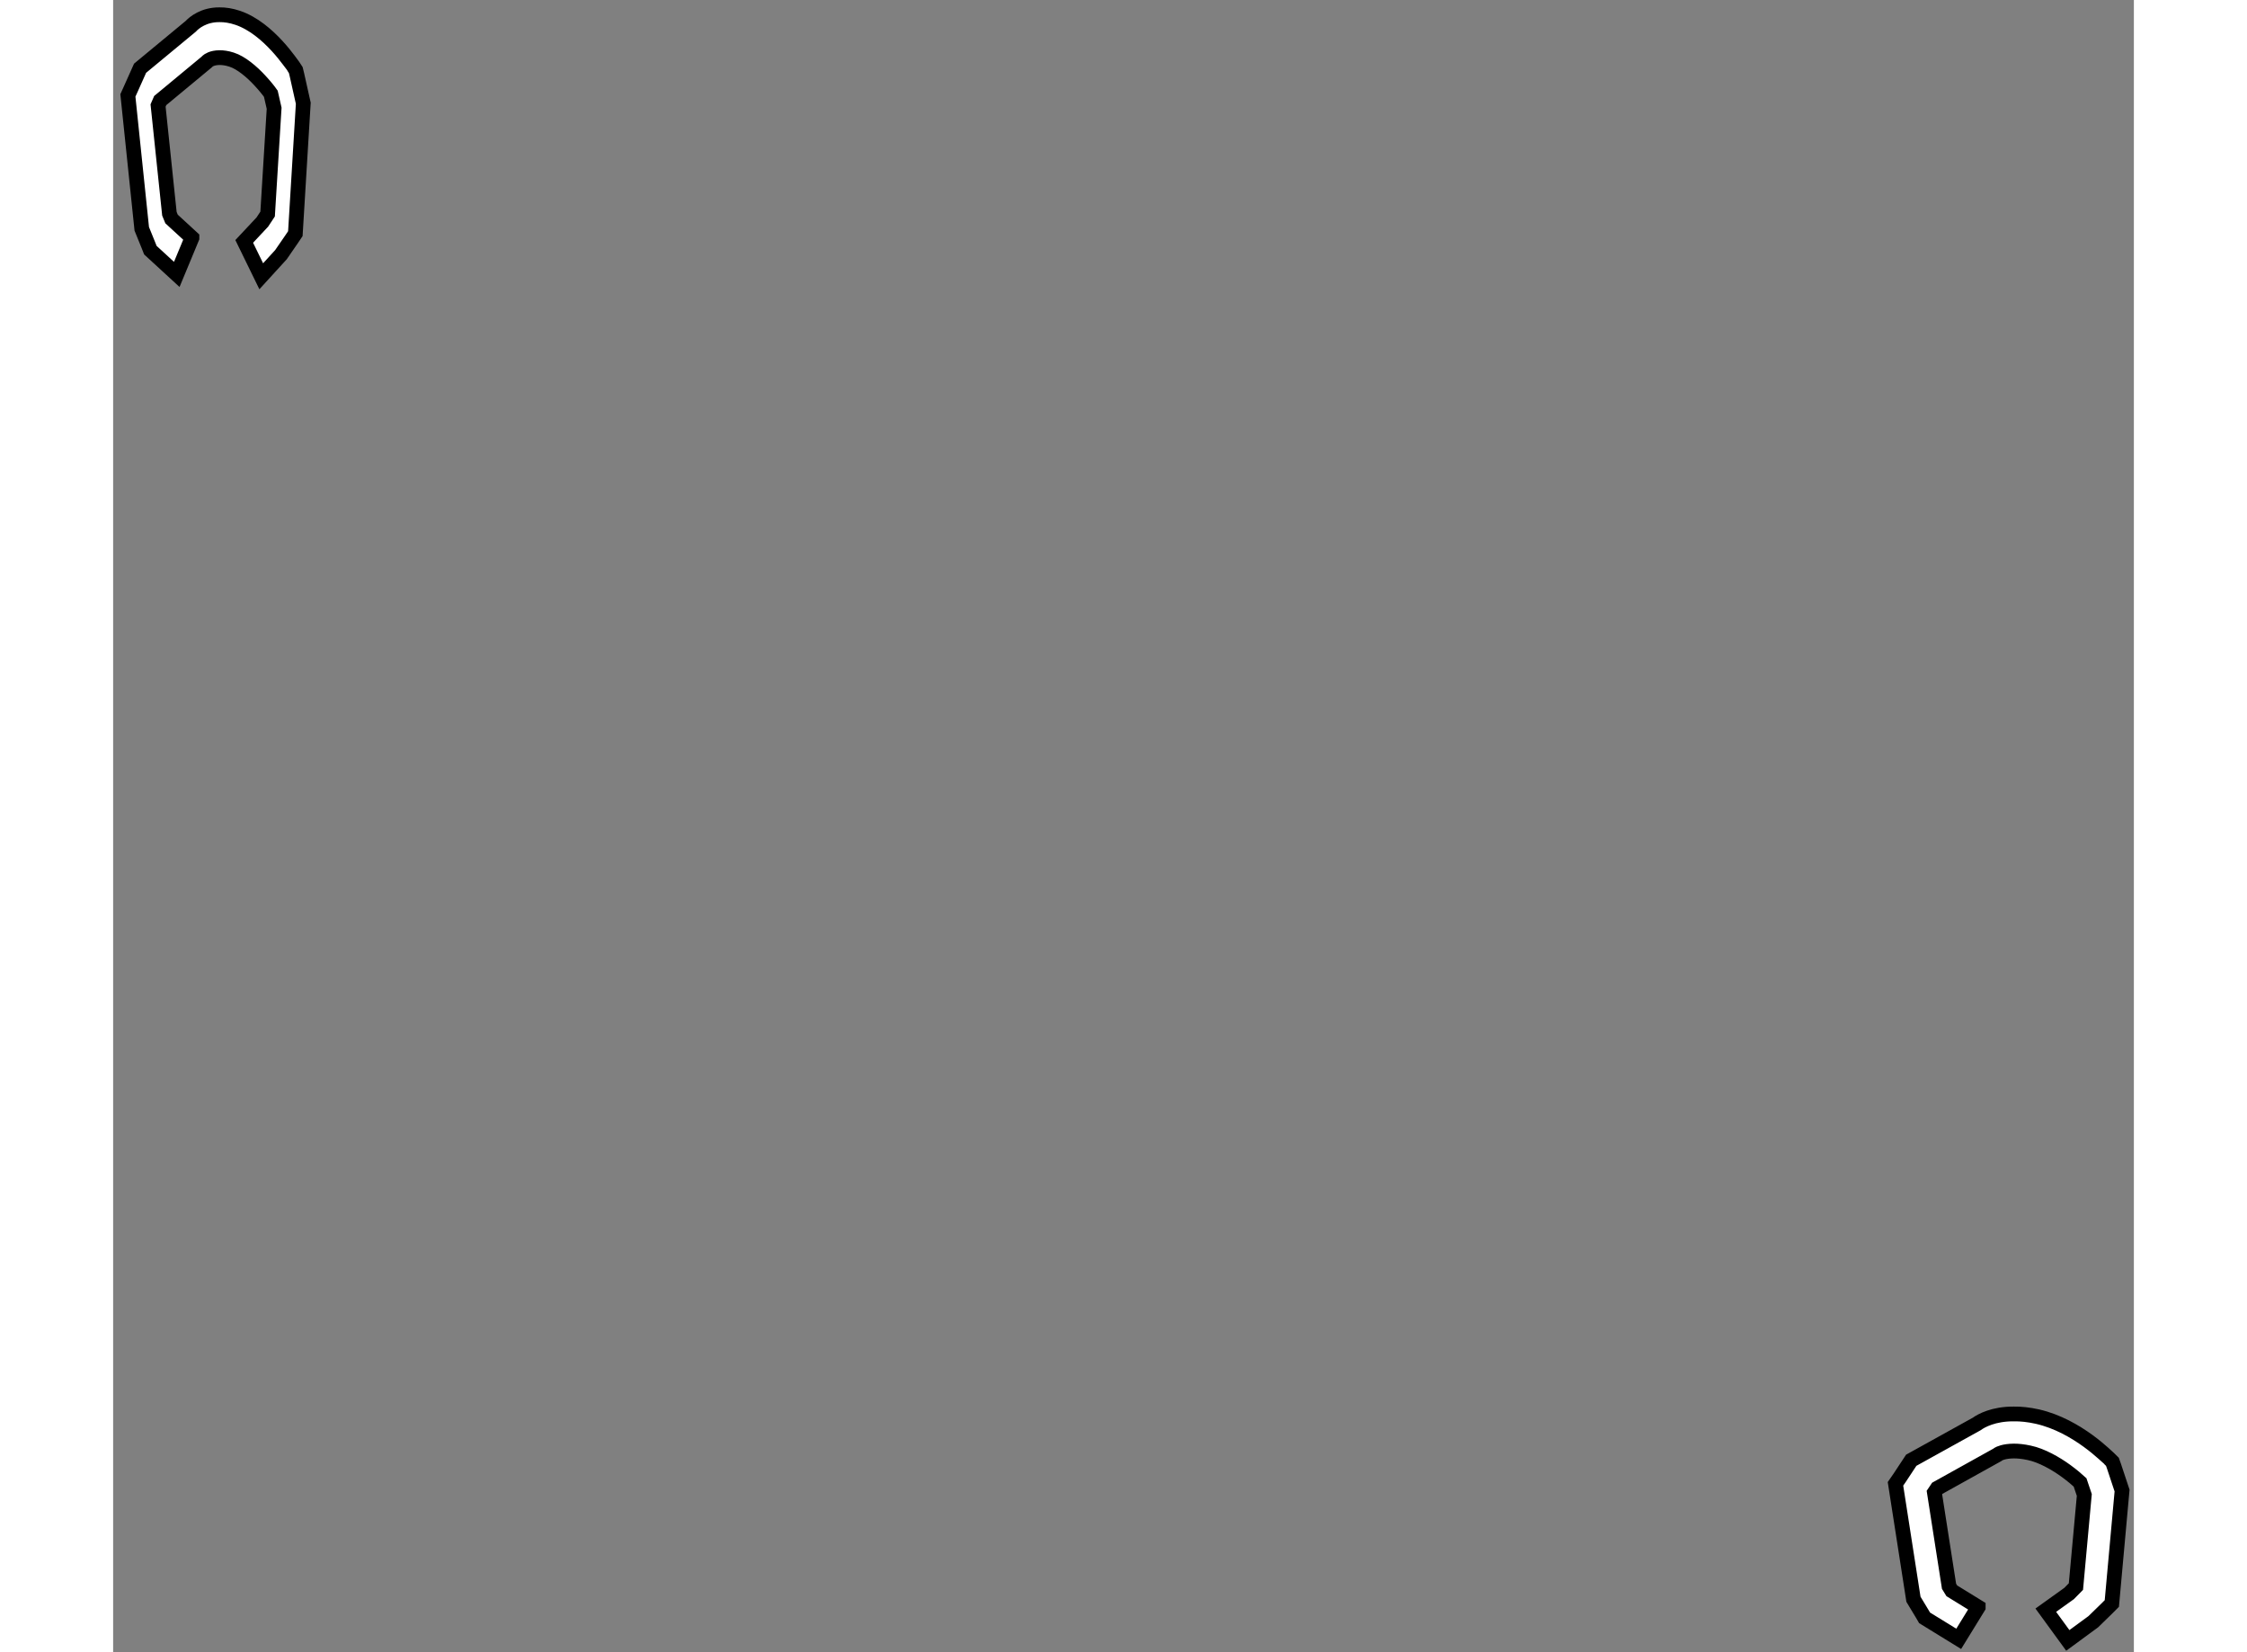 <?xml version="1.0" encoding="utf-8"?>
<!-- Generator: Adobe Illustrator 15.1.0, SVG Export Plug-In . SVG Version: 6.00 Build 0)  -->
<!DOCTYPE svg PUBLIC "-//W3C//DTD SVG 1.1//EN" "http://www.w3.org/Graphics/SVG/1.1/DTD/svg11.dtd">
<svg version="1.1" xmlns="http://www.w3.org/2000/svg" xmlns:xlink="http://www.w3.org/1999/xlink" x="0px" y="0px" width="244.8px"
	 height="180px" viewBox="71.137 95.256 68.491 56" enable-background="new 0 0 244.8 180" xml:space="preserve">
	
<rect x="71.137" y="95.256" width="68.491" height="56" fill="#808080" stroke="none"/>
	
<g><path fill="#FFFFFF" stroke="#000000" stroke-width="0.5" d="M136.643,149.832l0.79-0.566l0.231-0.235l0.284-3.105l-0.144-0.426
			c-0.097-0.09-0.261-0.231-0.474-0.387l0,0c-0.352-0.257-0.829-0.527-1.245-0.614l0,0c-0.212-0.047-0.383-0.062-0.525-0.062l0,0
			c-0.337,0.003-0.491,0.085-0.524,0.104l0,0c-0.002,0.001-0.003,0.002-0.003,0.002l0,0l-0.027,0.021l-2.042,1.136l-0.097,0.144
			l0.496,3.177l0.094,0.154l0.895,0.551v0.003l-0.661,1.074l-1.157-0.712l-0.076-0.131l-0.301-0.498l-0.609-3.913l0.138-0.199
			l0.396-0.6l2.218-1.229c0.152-0.111,0.574-0.347,1.263-0.34l0,0c0.23-0.004,0.499,0.023,0.798,0.09l0,0
			c1.367,0.313,2.392,1.403,2.438,1.431l0,0l0.102,0.101l0.052,0.146l0.275,0.828l-0.347,3.828l-0.16,0.161l-0.469,0.457
			l-0.863,0.633L136.643,149.832L136.643,149.832z"></path><path fill="#FFFFFF" stroke="#000000" stroke-width="0.5" d="M75.58,103.438l0.613-0.654l0.18-0.273l0.221-3.586l-0.112-0.492
			c-0.073-0.104-0.203-0.268-0.368-0.445l0,0c-0.272-0.297-0.642-0.611-0.963-0.711l0,0c-0.163-0.053-0.295-0.068-0.406-0.068l0,0
			c-0.262,0.002-0.381,0.096-0.405,0.117l0,0c-0.002,0-0.004,0.002-0.004,0.002l0,0l-0.019,0.023l-1.584,1.313l-0.073,0.168
			l0.384,3.668l0.073,0.178l0.691,0.635v0.006l-0.514,1.238l-0.895-0.822l-0.06-0.152l-0.232-0.572l-0.47-4.521l0.104-0.23
			l0.309-0.691l1.716-1.42c0.117-0.127,0.444-0.398,0.979-0.393l0,0c0.18-0.002,0.386,0.027,0.617,0.105l0,0
			c1.061,0.361,1.853,1.621,1.887,1.65l0,0l0.078,0.119l0.041,0.168l0.214,0.957l-0.269,4.42l-0.125,0.186l-0.363,0.527l-0.668,0.732
			L75.58,103.438L75.58,103.438z"></path></g>


</svg>